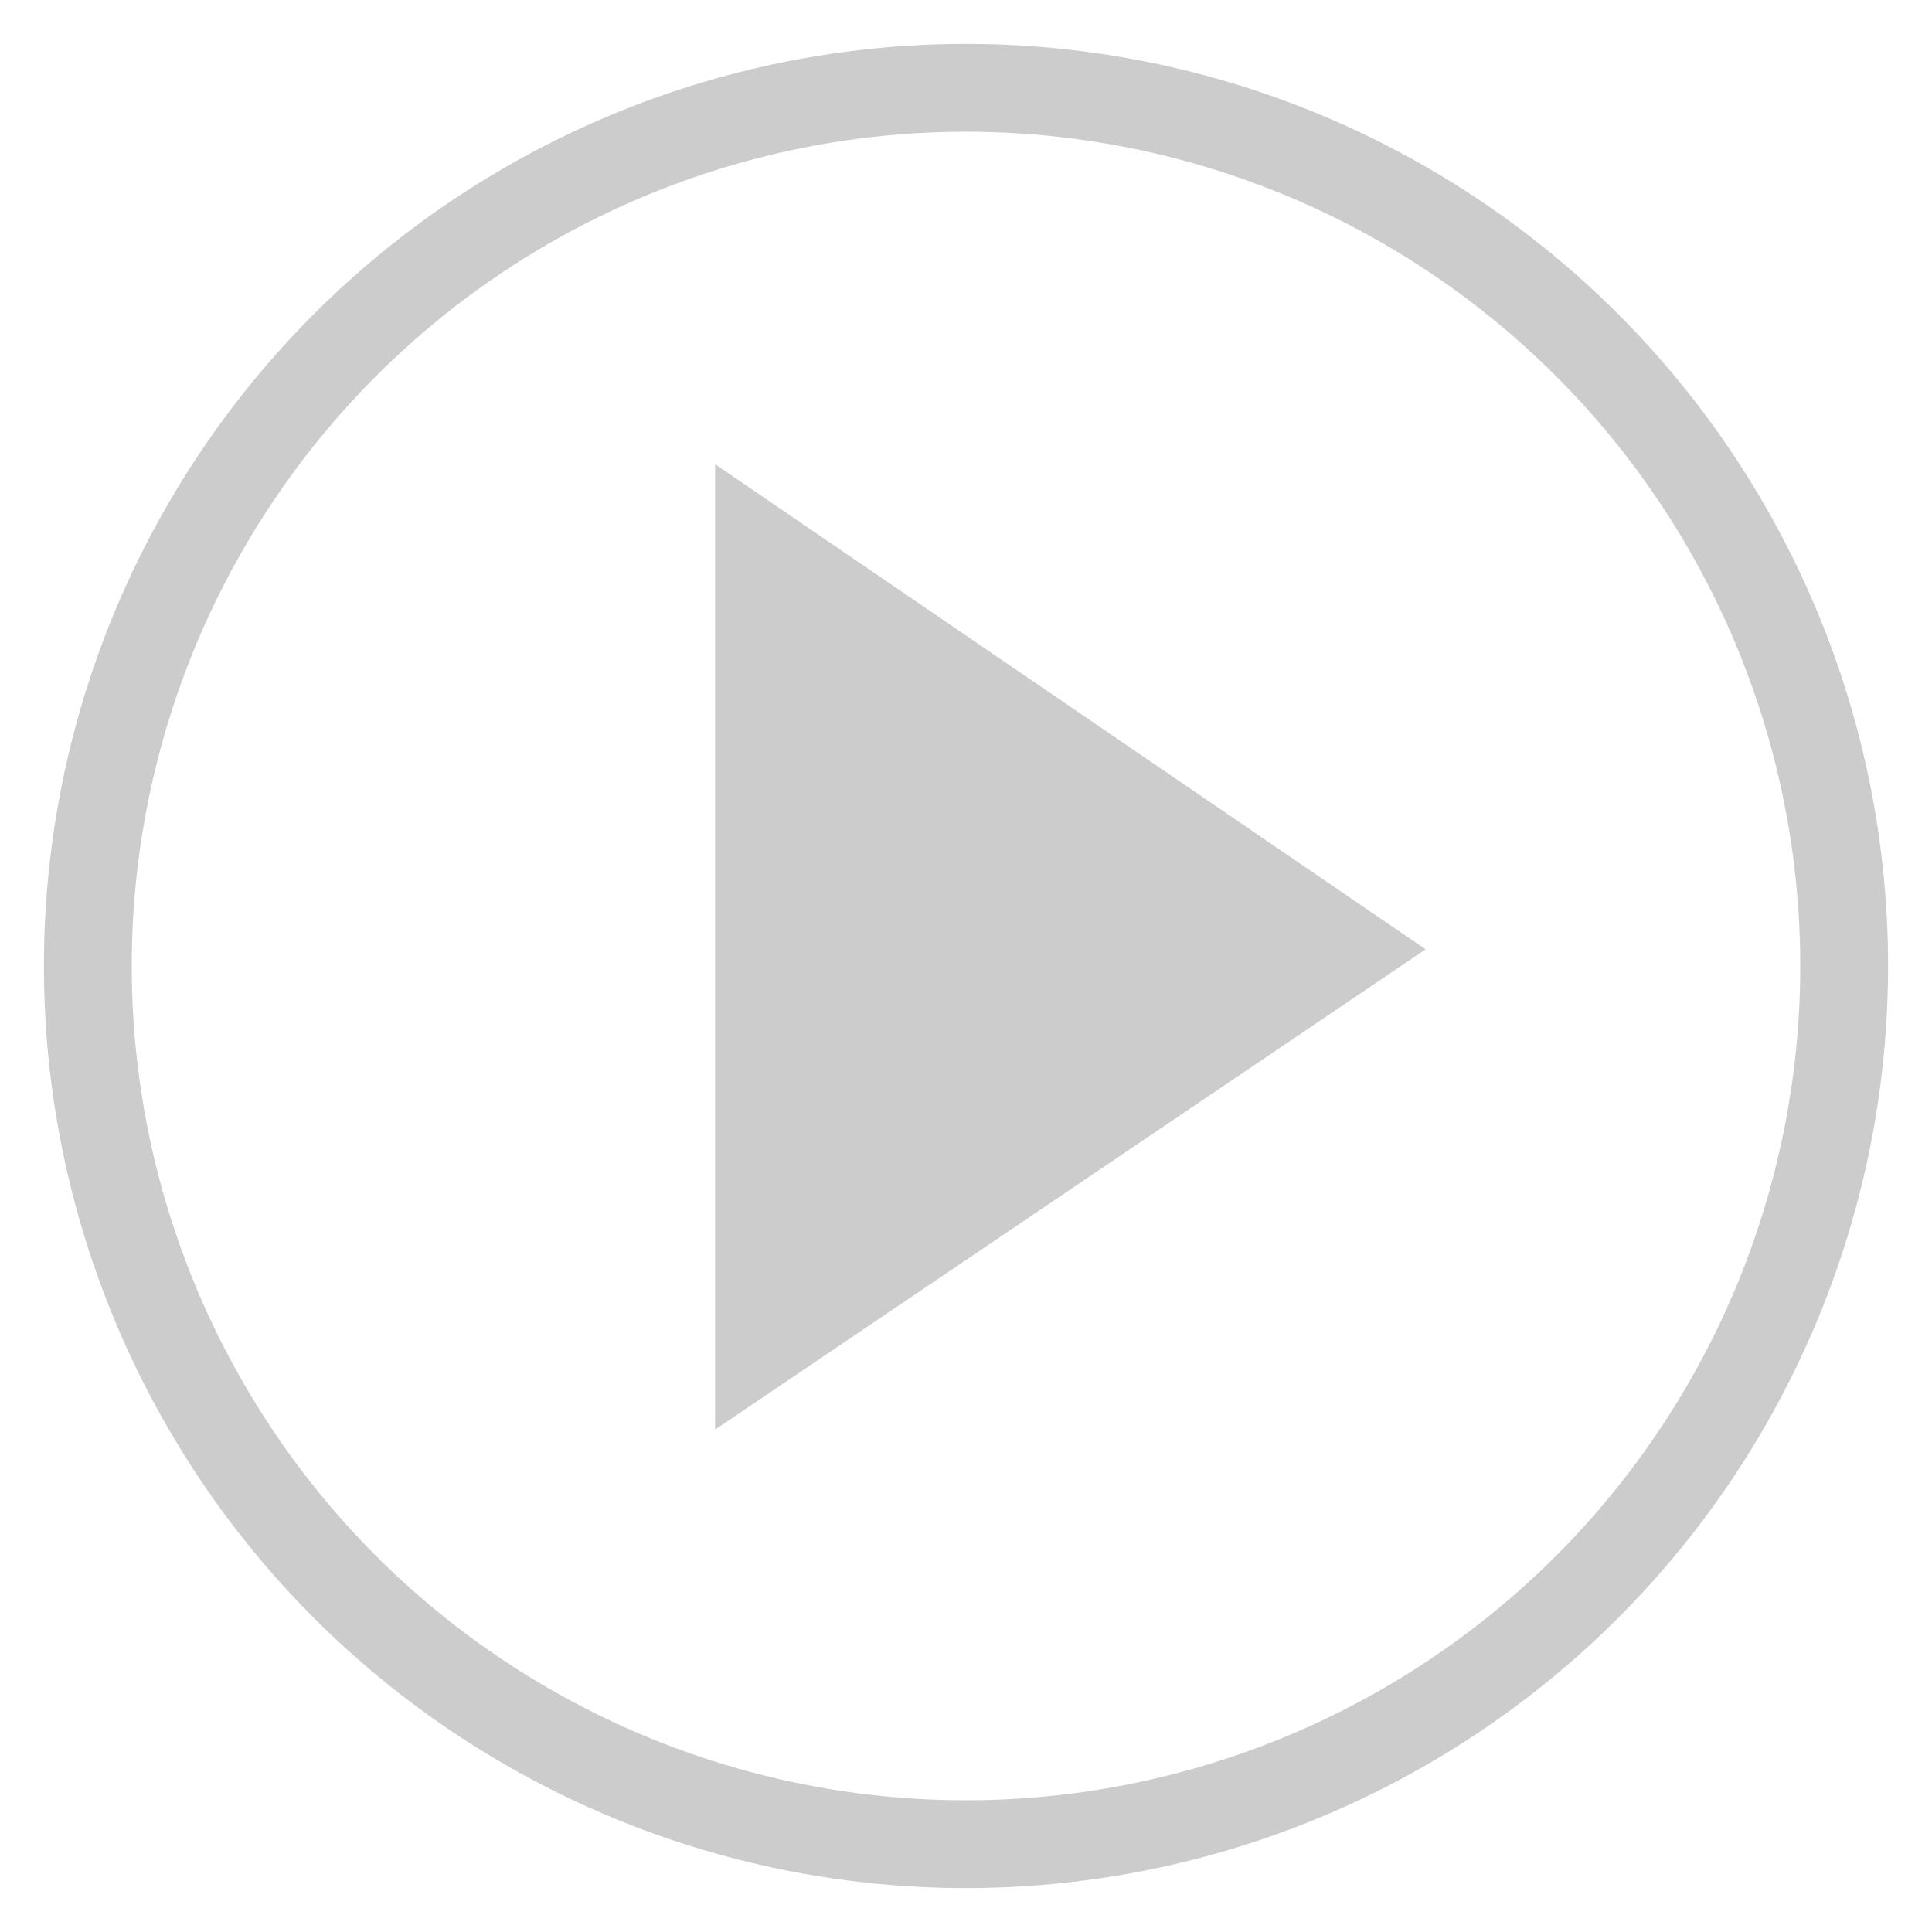 <svg width="22" height="22" viewBox="0 0 22 22" xmlns="http://www.w3.org/2000/svg"><g transform="translate(1 1)" fill="none" fill-rule="evenodd"><path fill="#CCC" d="M7.143 15.279V4.286l8.091 5.524z"/><circle stroke="#CCC" cx="10" cy="10" r="10"/></g></svg>